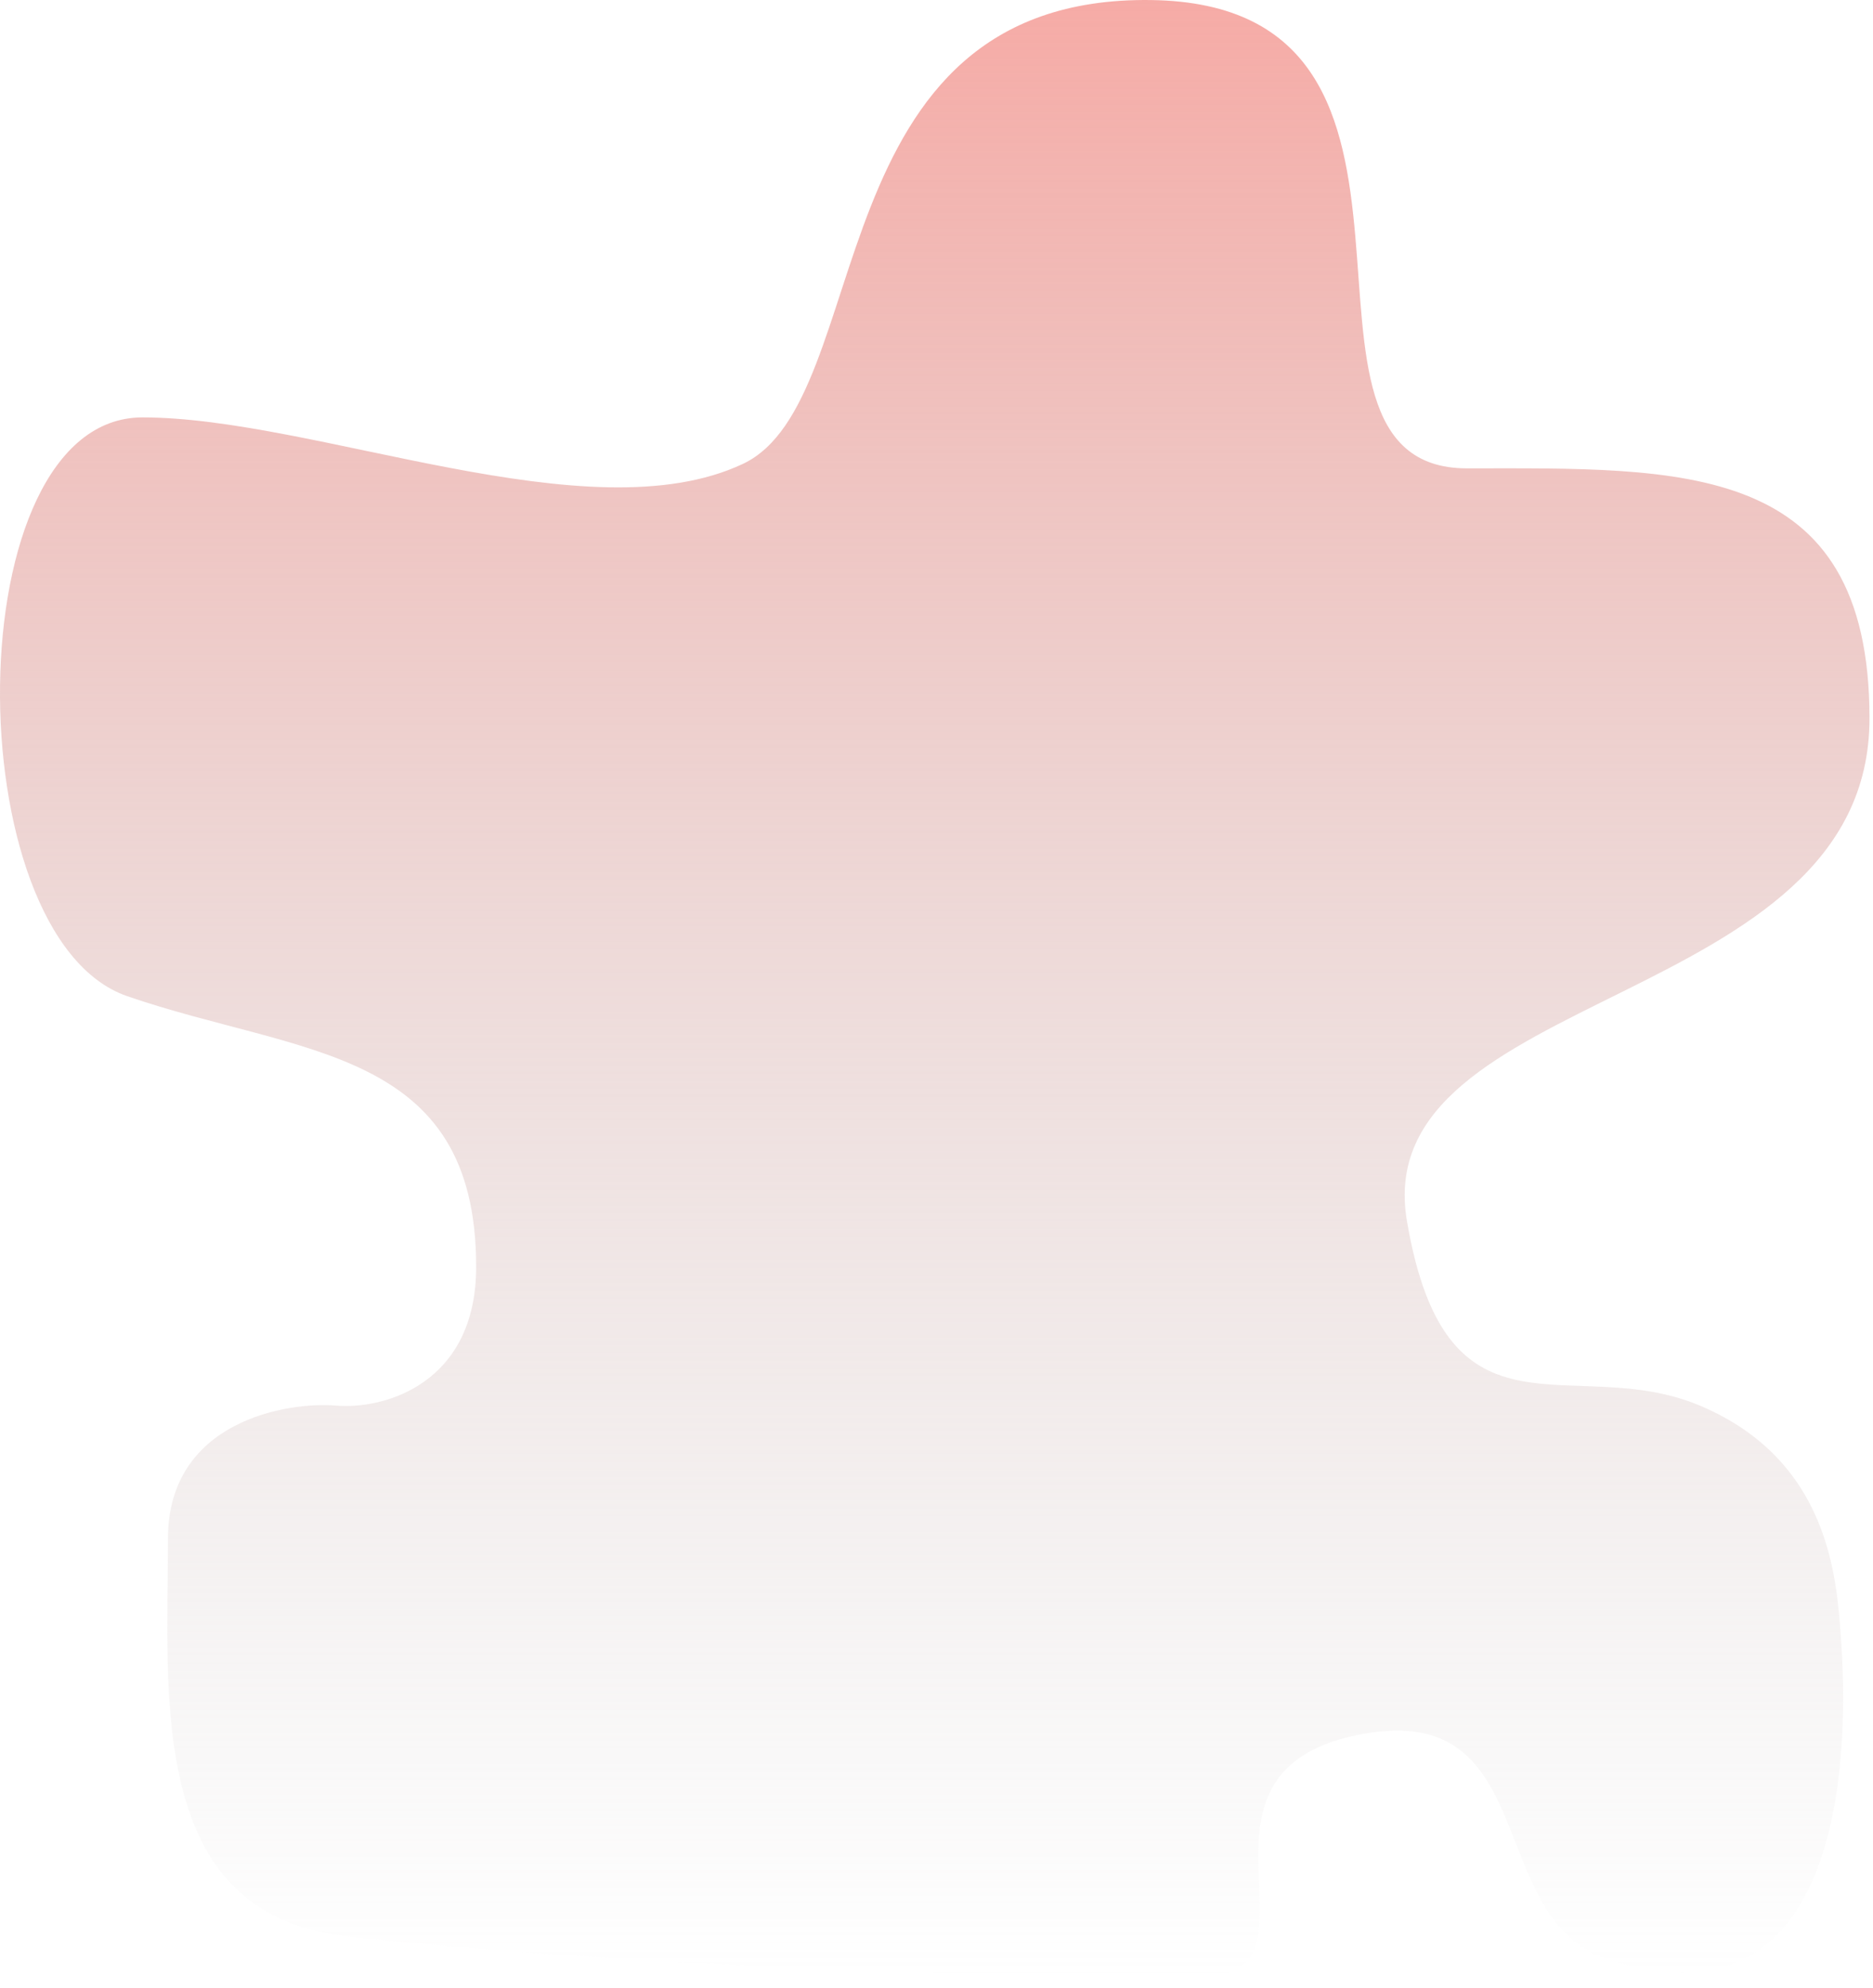 <svg width="164" height="174" viewBox="0 0 164 174" fill="none" xmlns="http://www.w3.org/2000/svg">
<path d="M29.425 123.006C33.693 123.365 41.693 121.063 41.693 110.865C41.693 91.567 26.193 92.365 11.138 87.175C-3.917 81.986 -3.941 36.527 12.476 36.527C27.663 36.527 51.572 46.959 65.057 40.591C76.844 35.025 71.202 -0.359 100.739 0.003C130.276 0.365 109.775 40.987 128.442 40.987C147.188 40.987 163.693 40.205 163.693 62.865C163.693 88.406 119.693 86.365 123.193 106.865C126.693 127.365 137.725 118.246 148.959 123.055C160.105 127.827 160.815 137.967 161.184 143.242L161.193 143.365C161.56 148.603 163.396 178.995 140.683 171.424C129.766 167.785 135.193 148.365 118.693 151.865C102.193 155.365 117.078 173.01 105.1 173.01C79.897 173.01 47.693 171.424 30.267 169.442C12.842 167.459 14.706 148.384 14.706 134.652C14.706 124.343 25.157 122.647 29.425 123.006Z" fill="url(#paint0_linear_541_104)"/>
<defs>
<linearGradient id="paint0_linear_541_104" x1="81.847" y1="0" x2="81.847" y2="173.01" gradientUnits="userSpaceOnUse">
<stop stop-color="#F6ABA6"/>
<stop offset="1" stop-color="#C4C4C4" stop-opacity="0"/>
</linearGradient>
</defs>
</svg>
